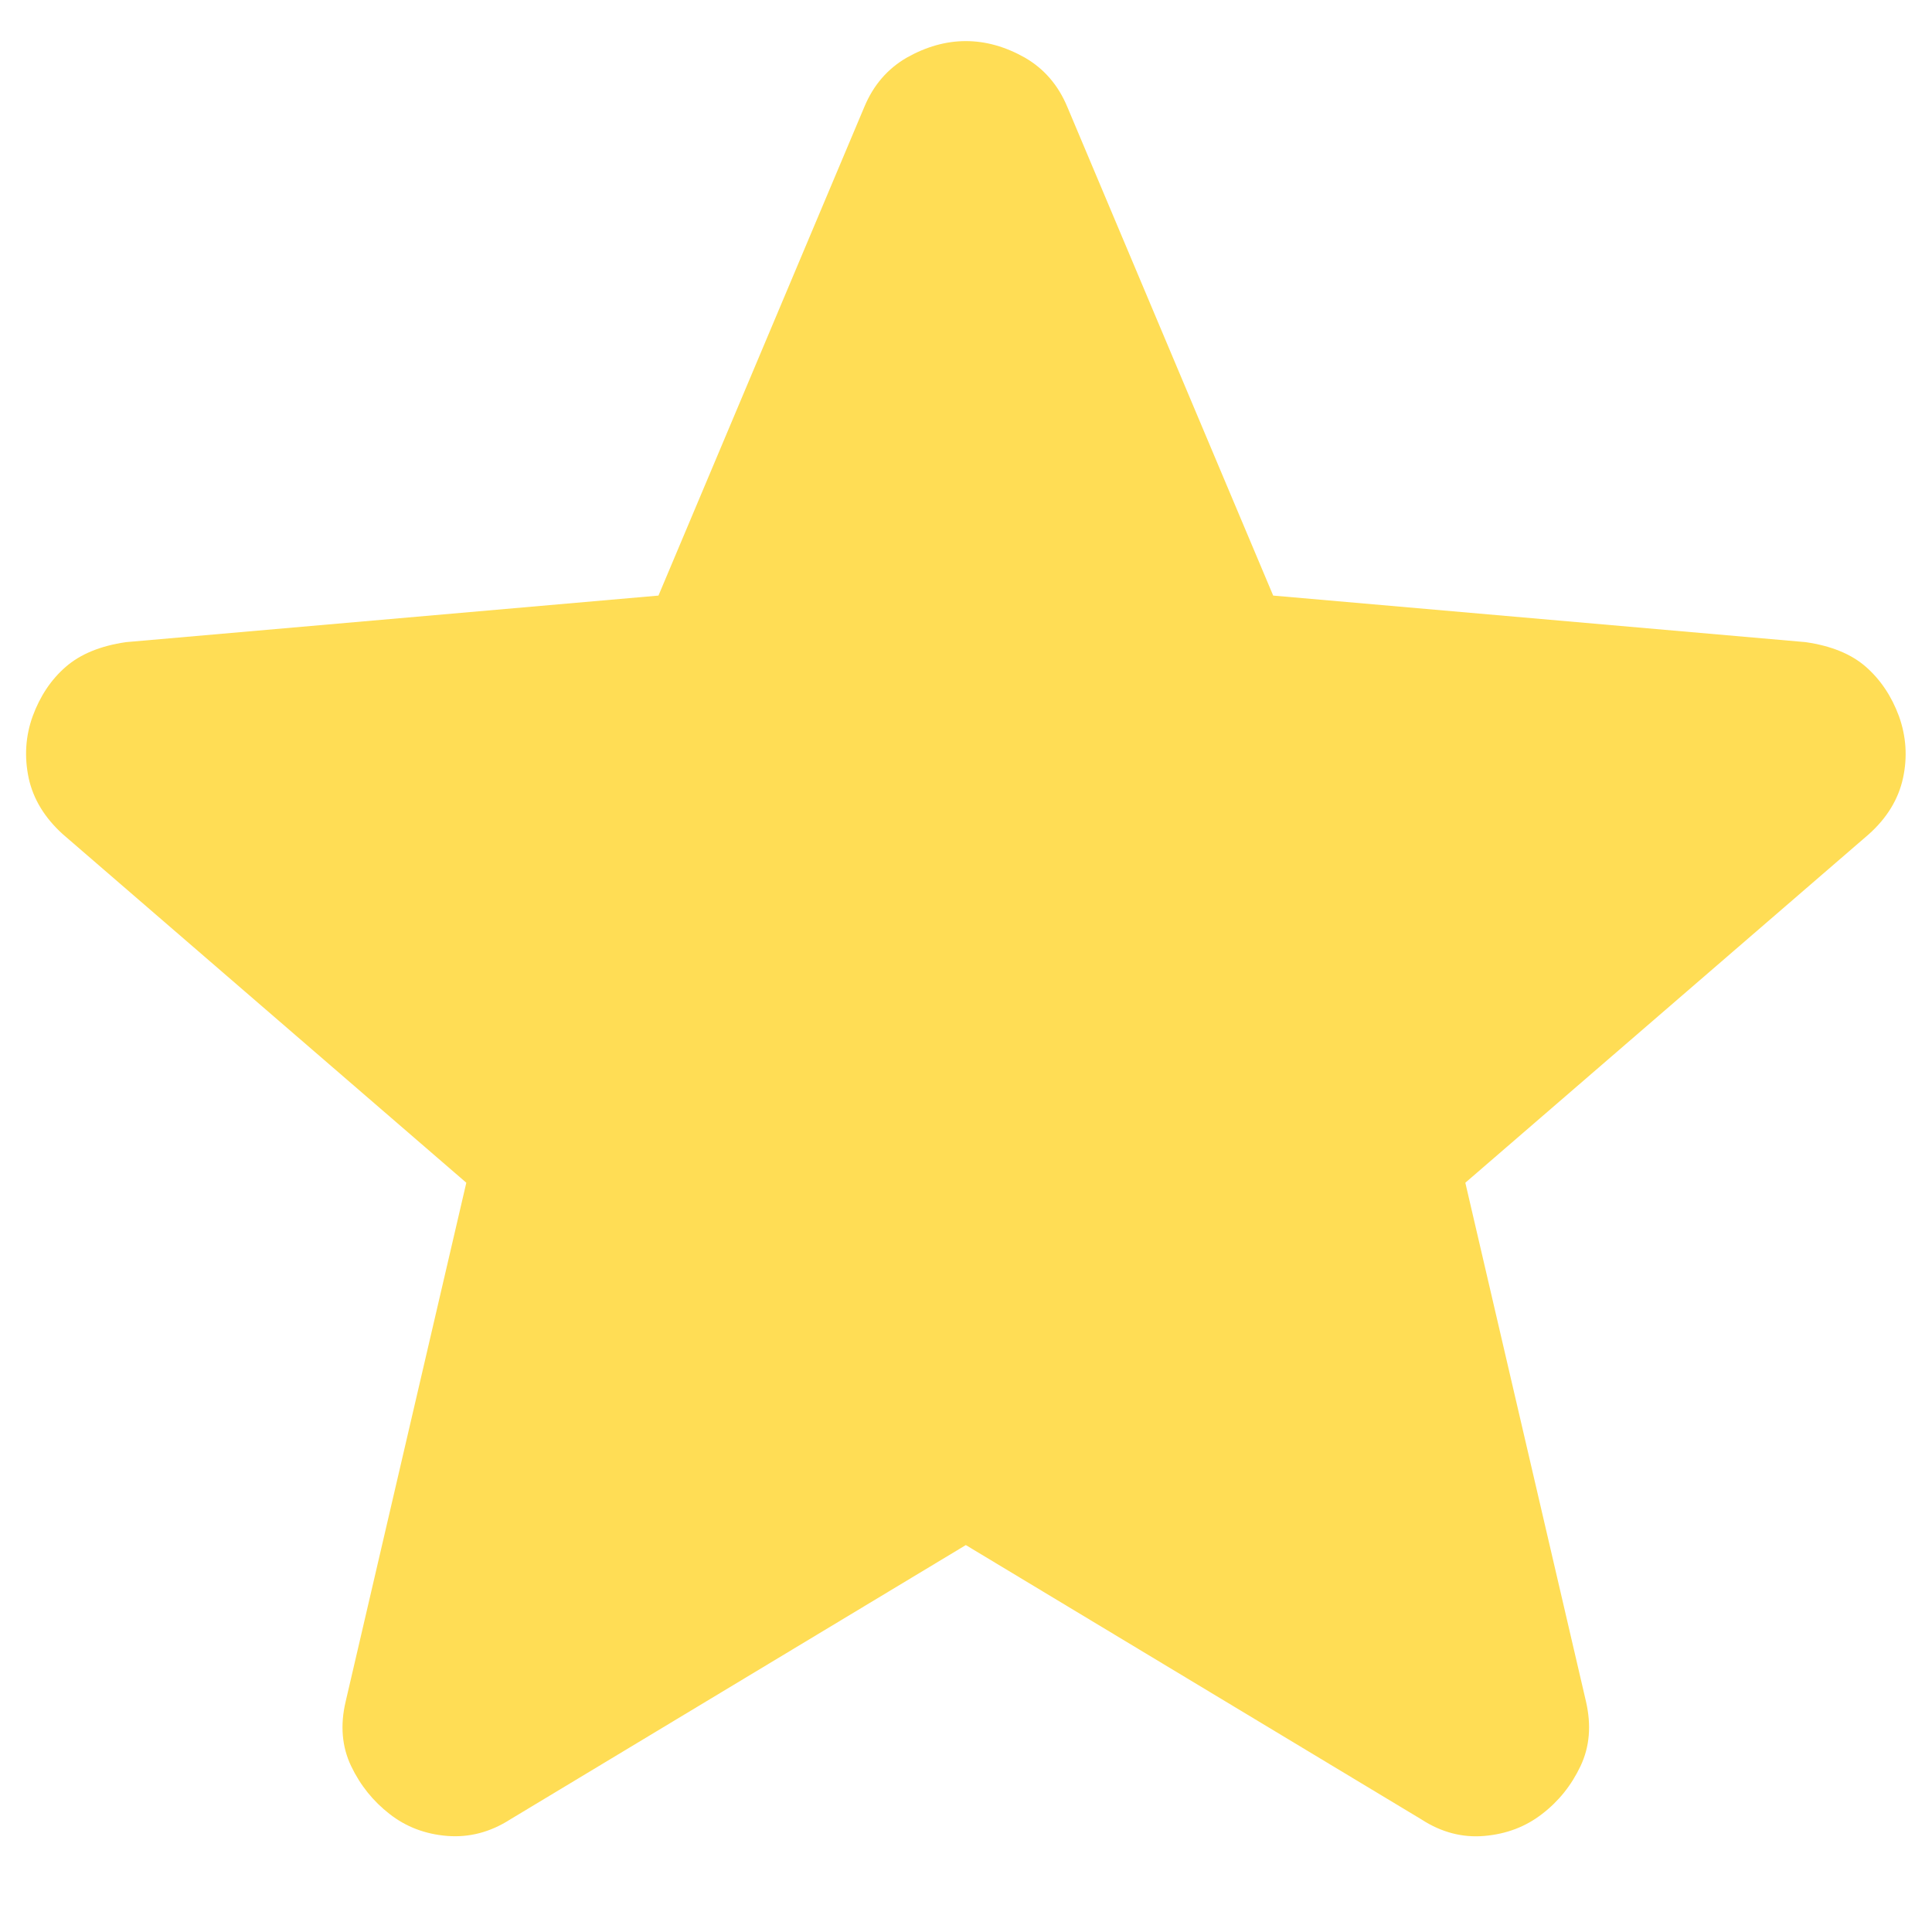 <svg width="11" height="11" viewBox="0 0 11 11" fill="none" xmlns="http://www.w3.org/2000/svg">
<path d="M5.499 8.797L2.905 10.359C2.791 10.432 2.671 10.463 2.546 10.453C2.421 10.443 2.311 10.401 2.218 10.328C2.124 10.255 2.051 10.164 1.999 10.055C1.947 9.946 1.936 9.823 1.968 9.688L2.655 6.734L0.358 4.75C0.254 4.656 0.189 4.549 0.163 4.429C0.138 4.309 0.145 4.192 0.186 4.078C0.228 3.964 0.29 3.87 0.374 3.797C0.458 3.724 0.572 3.677 0.718 3.656L3.749 3.391L4.921 0.609C4.973 0.484 5.054 0.391 5.163 0.328C5.273 0.266 5.385 0.234 5.499 0.234C5.613 0.234 5.725 0.266 5.835 0.328C5.944 0.391 6.025 0.484 6.077 0.609L7.249 3.391L10.28 3.656C10.426 3.677 10.541 3.724 10.624 3.797C10.707 3.87 10.77 3.964 10.812 4.078C10.853 4.193 10.861 4.31 10.835 4.43C10.809 4.55 10.744 4.657 10.64 4.75L8.343 6.734L9.03 9.688C9.061 9.823 9.051 9.945 8.999 10.055C8.947 10.165 8.874 10.256 8.78 10.328C8.686 10.401 8.577 10.442 8.452 10.453C8.327 10.464 8.207 10.433 8.093 10.359L5.499 8.797Z" fill="#FFDD55"/>
</svg>
